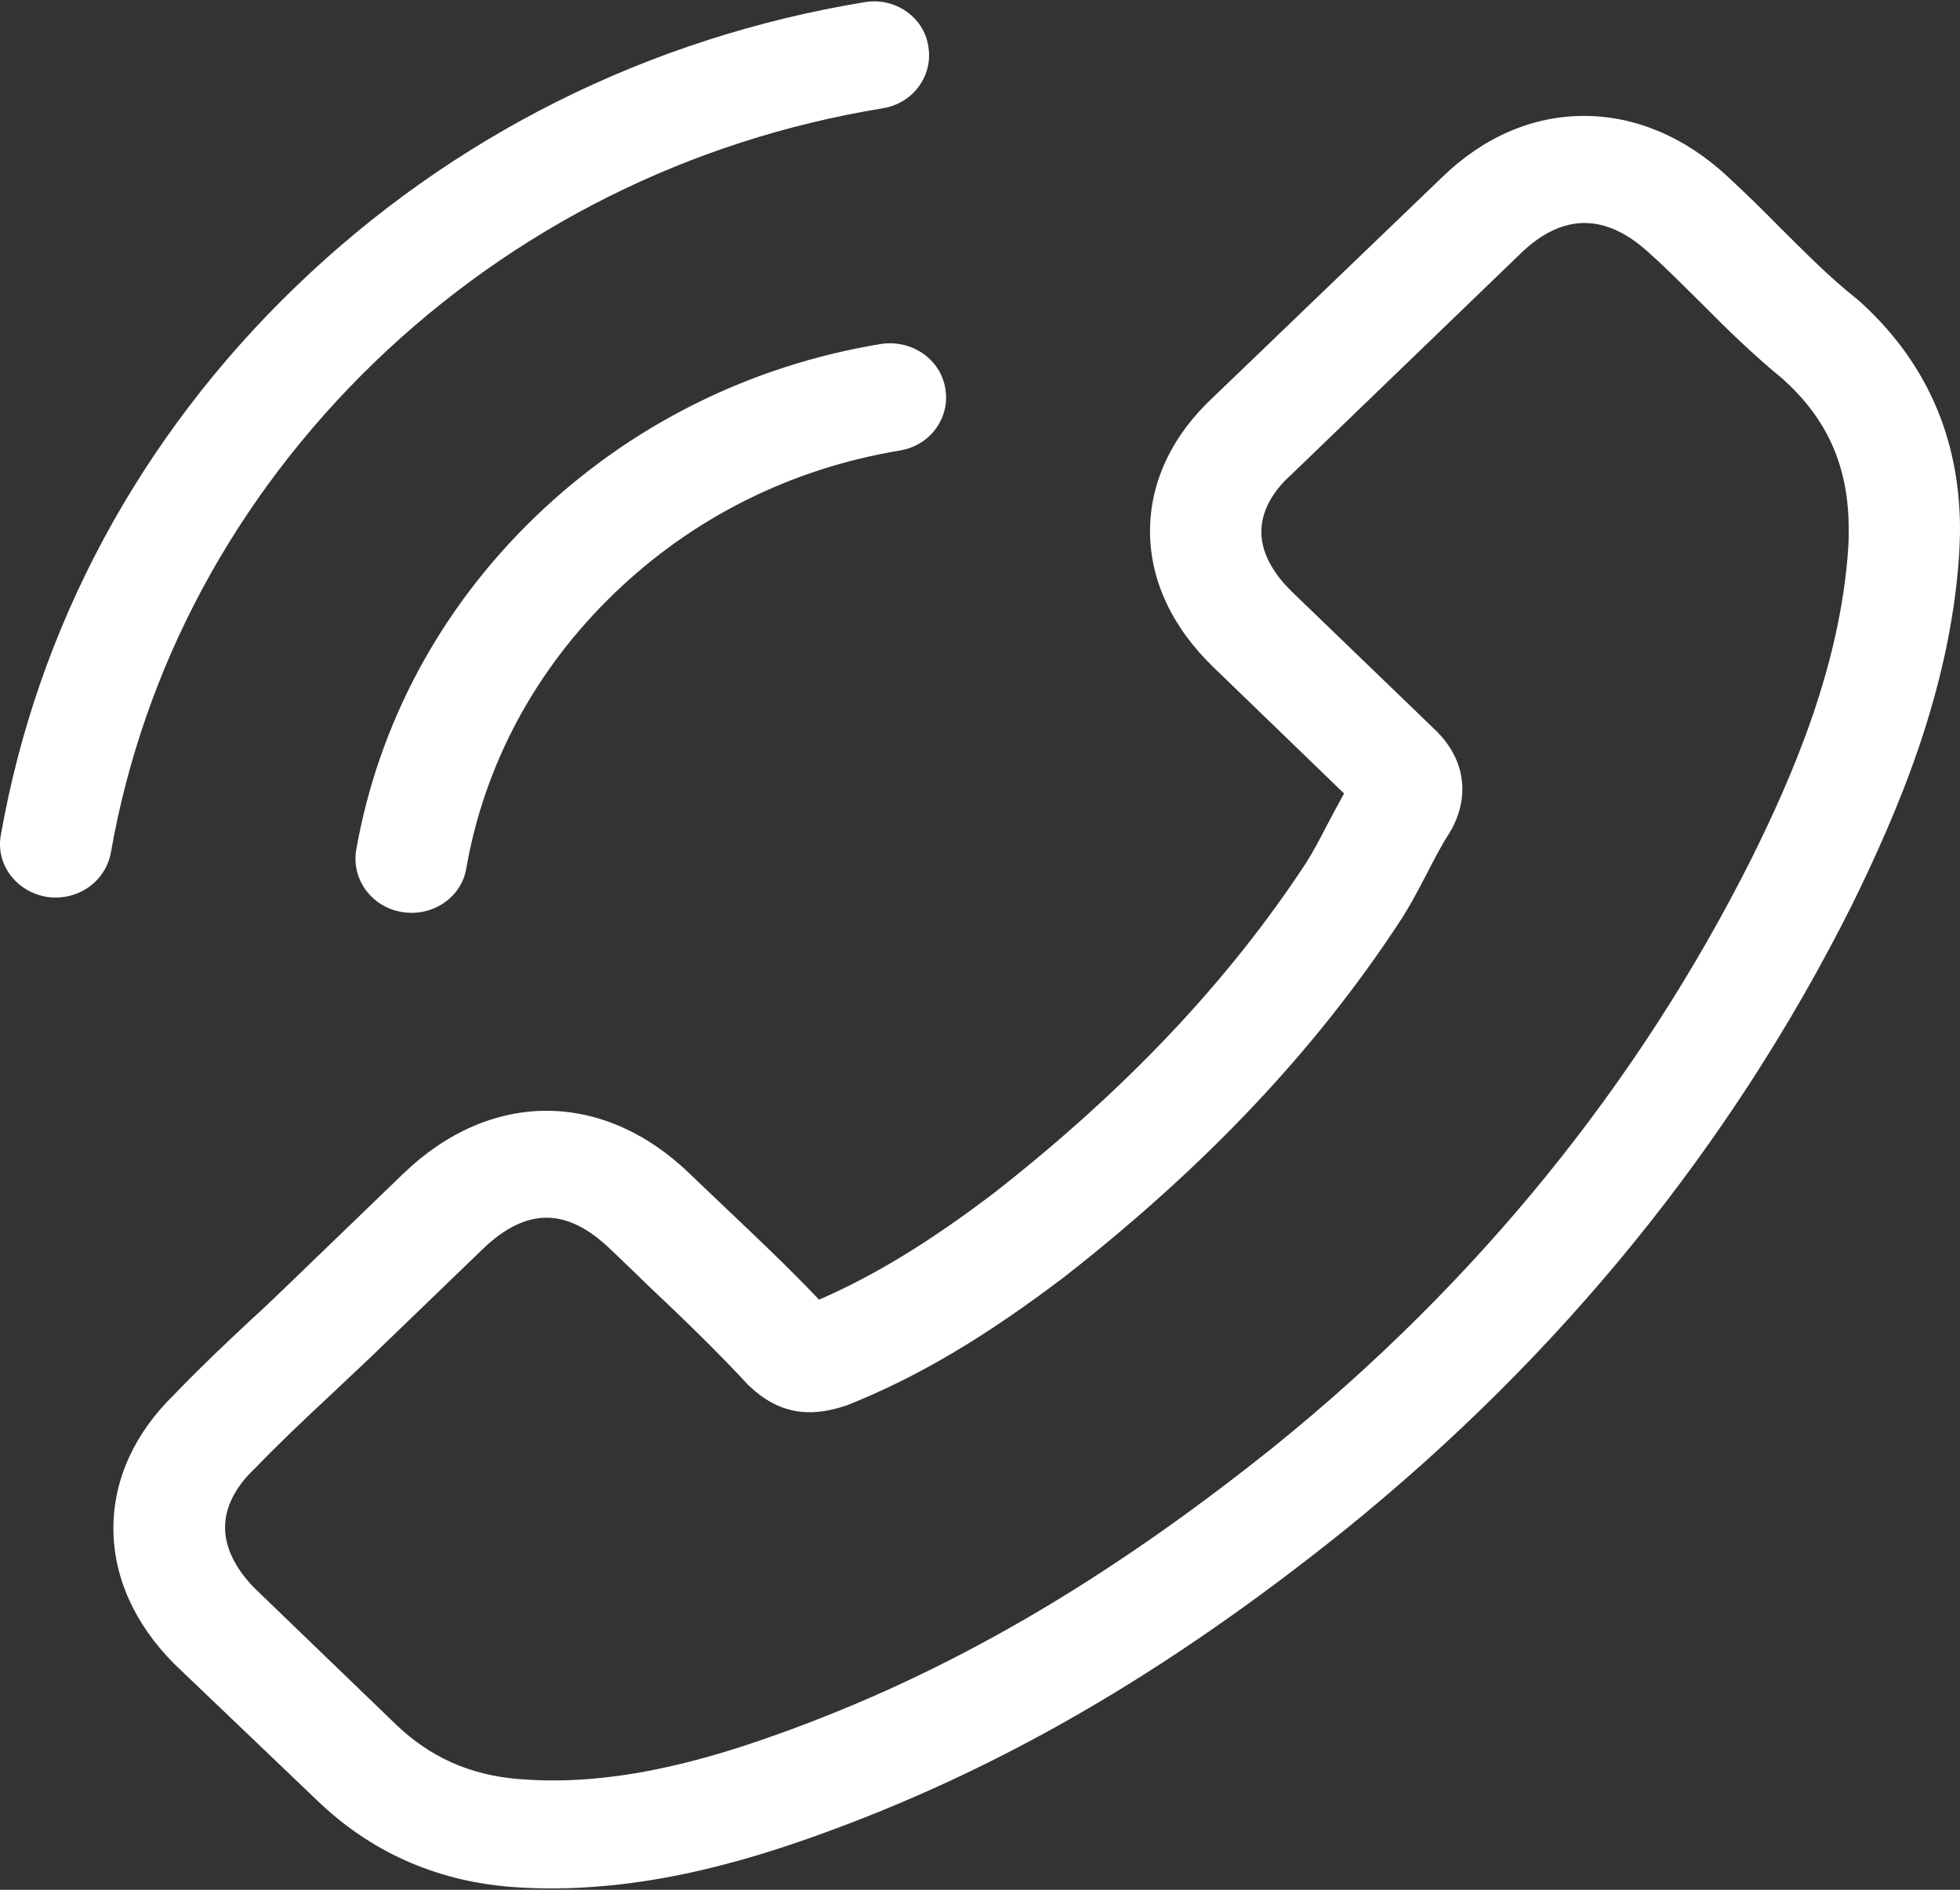 <svg xmlns="http://www.w3.org/2000/svg" width="28" height="27" viewBox="0 0 28 27" fill="none"><rect x="0" y="0" width="28" height="27" fill="#333333" stroke="none"/><g clip-path="url(#clip0_146_645)"><path d="M17.345 5.662C16.748 6.214 16.429 6.881 16.429 7.588C16.429 8.289 16.742 8.961 17.339 9.537L19.201 11.337C19.118 11.486 19.041 11.634 18.964 11.776C18.858 11.981 18.757 12.175 18.651 12.34C17.54 14.027 16.092 15.56 14.219 17.03C13.285 17.742 12.499 18.221 11.701 18.569C11.258 18.102 10.797 17.668 10.354 17.247C10.188 17.087 10.017 16.928 9.852 16.768C8.611 15.571 7.003 15.571 5.762 16.768L4.149 18.324C3.966 18.5 3.777 18.683 3.588 18.854C3.221 19.196 2.843 19.555 2.488 19.925C1.921 20.478 1.62 21.139 1.62 21.834C1.62 22.529 1.921 23.202 2.488 23.771C2.494 23.777 2.494 23.777 2.5 23.783L4.527 25.72C5.284 26.45 6.205 26.866 7.275 26.957C9.001 27.094 10.608 26.604 11.66 26.228C14.242 25.304 16.636 23.925 19.201 21.868C22.291 19.372 24.732 16.369 26.452 12.939C27.096 11.628 27.858 9.879 27.988 7.924C27.994 7.804 28 7.679 28 7.565C28 6.249 27.51 5.143 26.535 4.277C26.523 4.271 26.517 4.26 26.505 4.254C26.133 3.958 25.796 3.616 25.435 3.257C25.193 3.012 24.939 2.761 24.673 2.516C24.064 1.952 23.355 1.656 22.628 1.656C21.895 1.656 21.192 1.958 20.601 2.533L17.345 5.662ZM23.568 3.622C23.568 3.627 23.574 3.627 23.568 3.622C23.816 3.844 24.041 4.072 24.289 4.317C24.655 4.687 25.039 5.063 25.471 5.417C26.109 5.992 26.41 6.67 26.41 7.559C26.41 7.645 26.41 7.736 26.404 7.821C26.292 9.514 25.607 11.087 25.022 12.266C23.402 15.492 21.104 18.324 18.19 20.677C15.761 22.62 13.516 23.92 11.104 24.78C9.633 25.31 8.487 25.504 7.405 25.418C6.714 25.361 6.14 25.105 5.65 24.632L3.635 22.689C3.363 22.41 3.215 22.113 3.215 21.823C3.215 21.464 3.44 21.173 3.629 20.991C3.635 20.985 3.641 20.979 3.647 20.974C3.983 20.626 4.332 20.295 4.704 19.948C4.894 19.771 5.083 19.589 5.278 19.407L6.891 17.851C7.517 17.247 8.097 17.247 8.723 17.851C8.894 18.016 9.066 18.176 9.231 18.341C9.739 18.82 10.212 19.275 10.673 19.771C10.685 19.783 10.691 19.794 10.703 19.8C11.211 20.29 11.707 20.199 12.044 20.096C12.062 20.09 12.08 20.085 12.097 20.079C13.114 19.674 14.071 19.104 15.212 18.238L15.218 18.233C17.227 16.66 18.793 15.002 19.993 13.172C20.146 12.939 20.27 12.699 20.389 12.471C20.495 12.266 20.595 12.072 20.702 11.907C20.713 11.884 20.731 11.862 20.743 11.839C20.843 11.645 20.891 11.463 20.891 11.275C20.891 10.802 20.584 10.505 20.483 10.409L18.462 8.46C18.261 8.266 18.019 7.958 18.019 7.599C18.019 7.246 18.249 6.955 18.45 6.779C18.456 6.773 18.456 6.773 18.462 6.767L21.718 3.627C22.321 3.04 22.941 3.04 23.568 3.622Z" fill="white"></path><path d="M6.661 12.409C6.921 10.916 7.653 9.559 8.776 8.477C9.899 7.394 11.306 6.693 12.854 6.437C13.244 6.374 13.516 6.049 13.516 5.679C13.516 5.633 13.51 5.593 13.504 5.548C13.433 5.126 13.019 4.847 12.582 4.915C10.709 5.223 9.001 6.078 7.647 7.383C6.294 8.688 5.408 10.335 5.089 12.141C5.018 12.563 5.307 12.956 5.739 13.03C6.17 13.104 6.59 12.83 6.661 12.409Z" fill="white"></path><path d="M12.351 0.031C9.267 0.539 6.46 1.94 4.226 4.094C1.992 6.248 0.538 8.955 0.012 11.93C-0.065 12.346 0.231 12.739 0.662 12.813C1.1 12.882 1.507 12.602 1.584 12.181C2.051 9.525 3.357 7.103 5.349 5.177C7.346 3.251 9.858 1.997 12.611 1.547C13.001 1.484 13.273 1.16 13.273 0.789C13.273 0.744 13.267 0.704 13.261 0.658C13.197 0.242 12.783 -0.043 12.351 0.031Z" fill="white"></path></g><defs><clipPath id="clip0_146_645"><rect width="27" height="28" fill="white" transform="translate(0 27) rotate(-90)"></rect></clipPath></defs></svg>